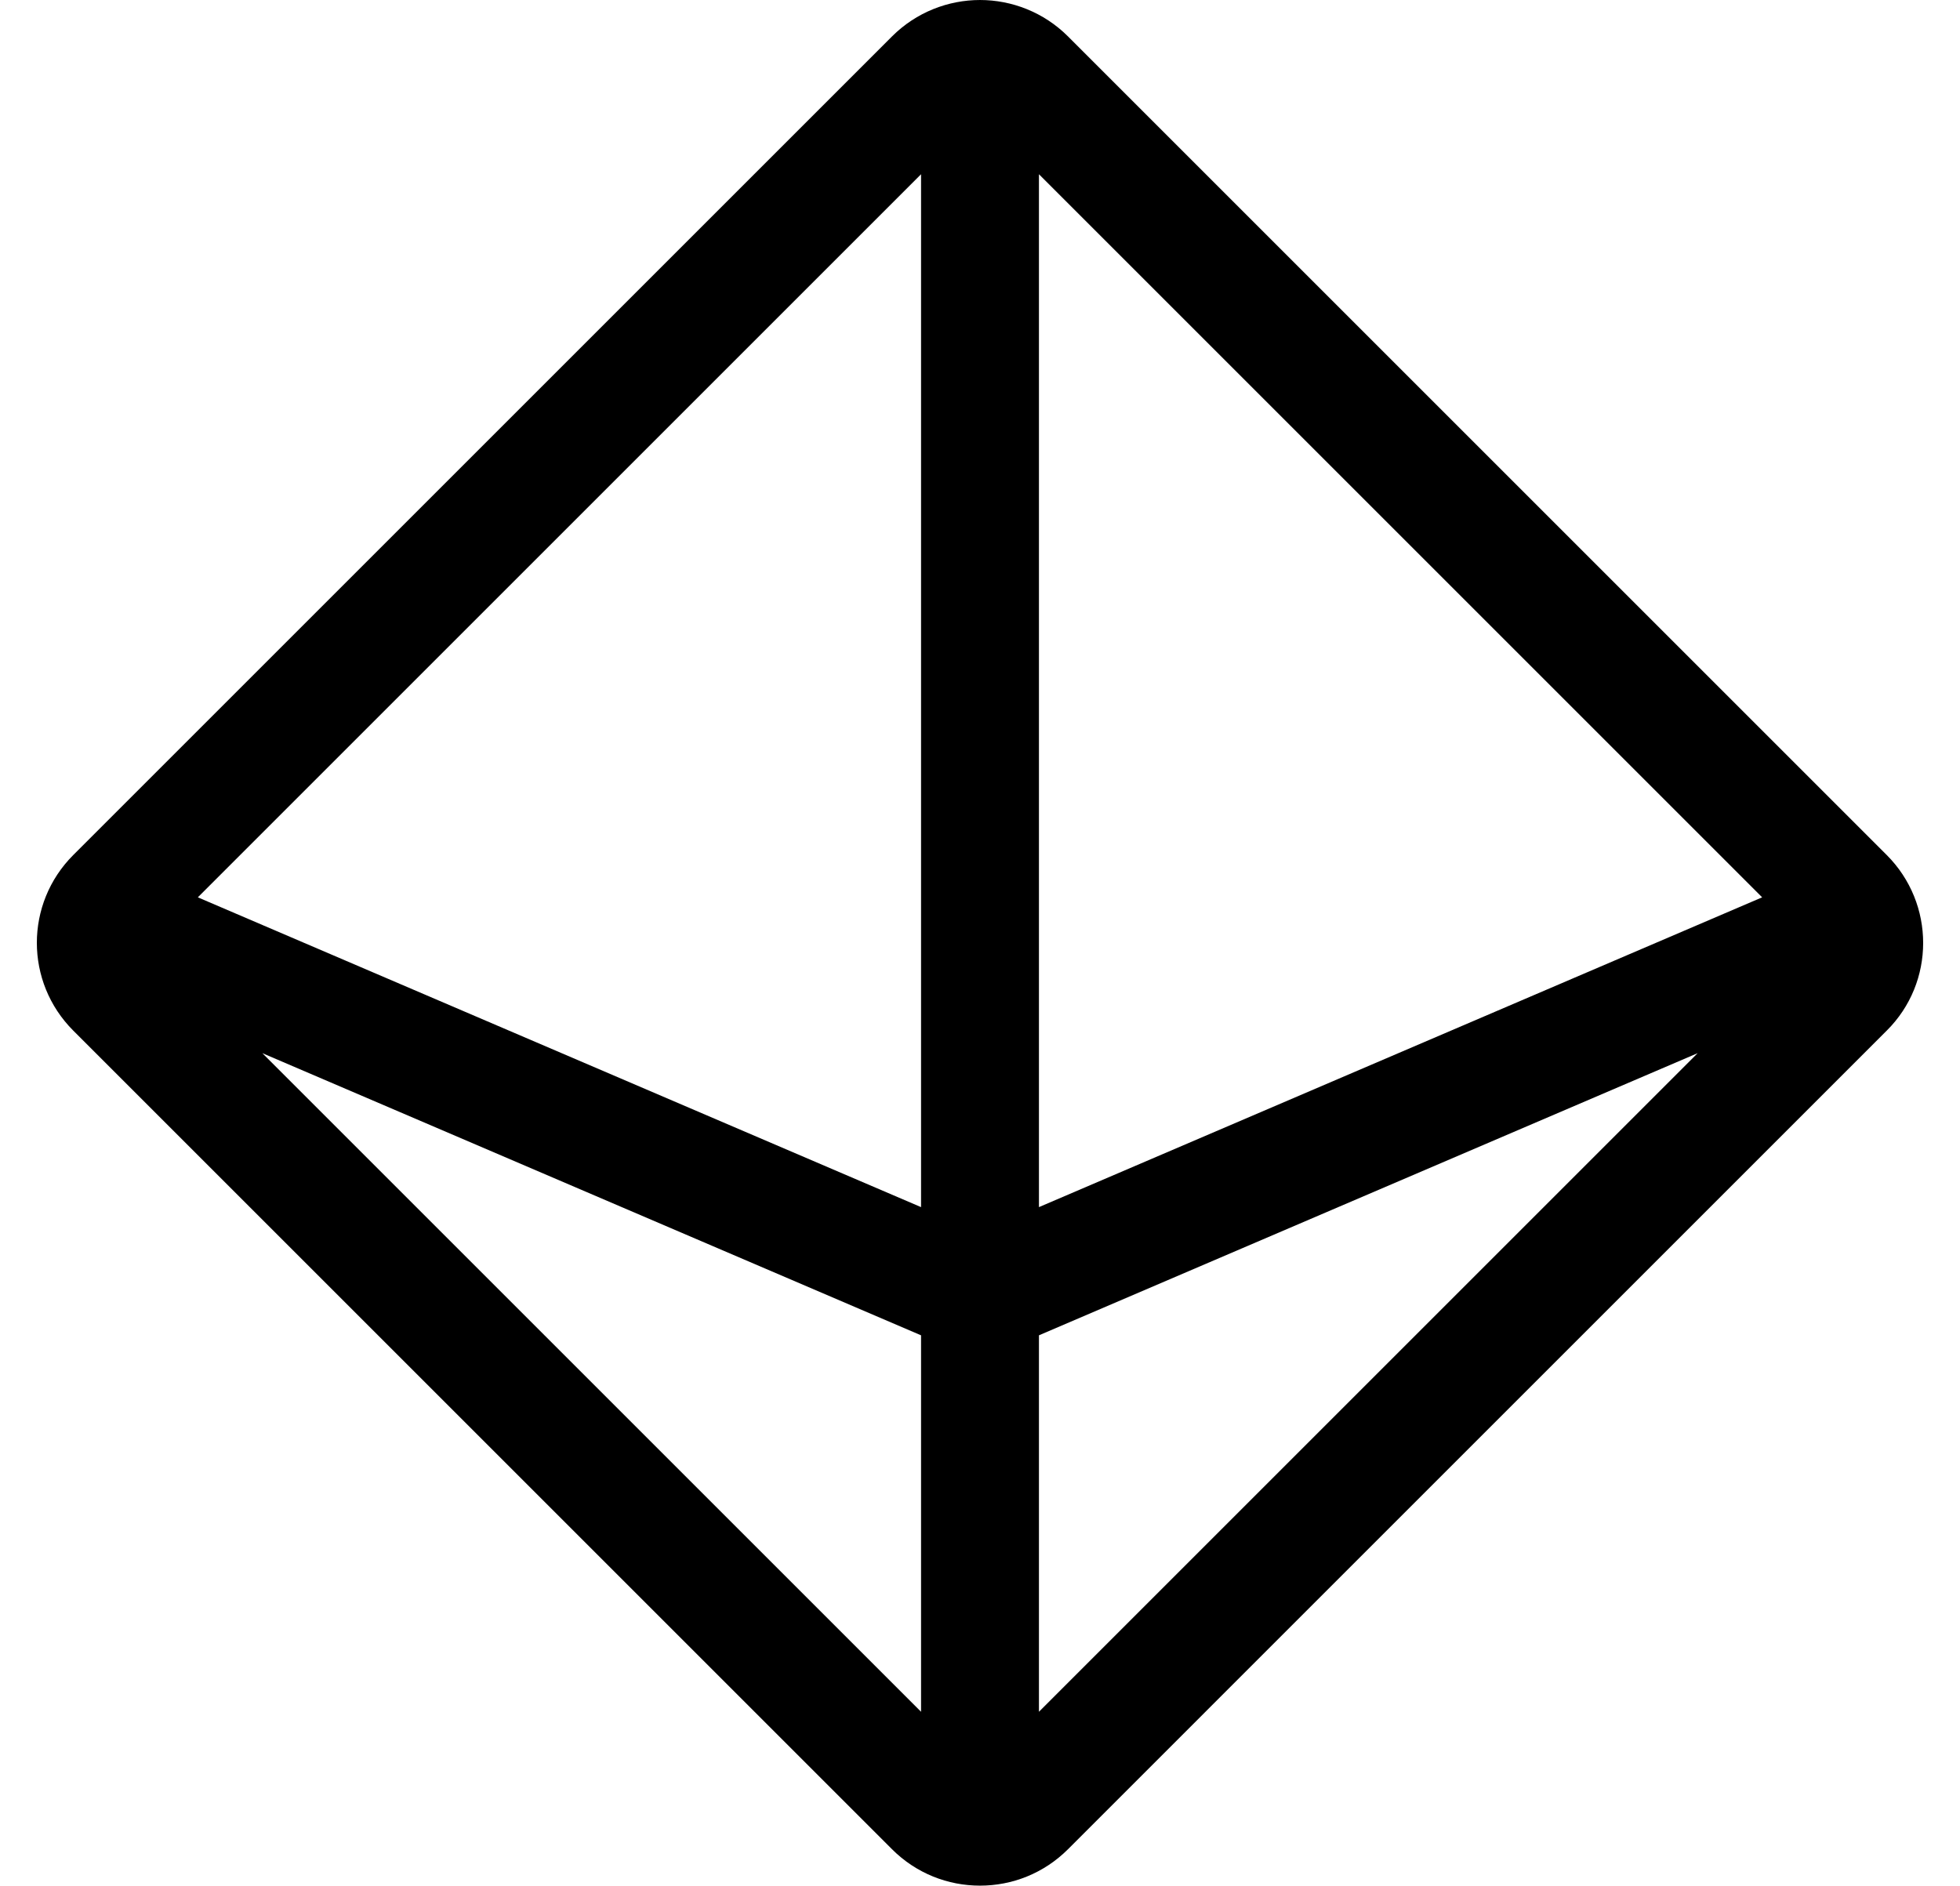 <?xml version="1.0" standalone="no"?>
<!DOCTYPE svg PUBLIC "-//W3C//DTD SVG 1.1//EN" "http://www.w3.org/Graphics/SVG/1.1/DTD/svg11.dtd" >
<svg xmlns="http://www.w3.org/2000/svg" xmlns:xlink="http://www.w3.org/1999/xlink" version="1.1" viewBox="-10 0 532 512">
   <path fill="currentColor"
d="M502.1 232.1c13.2 13.2 13.2 34.601 0 47.7l-222.199 222.2c-6.601 6.6 -15.2 9.9 -23.9 9.9s-17.3 -3.301 -23.9 -9.9l-222.199 -222.2c-13.2 -13.2 -13.2 -34.5 0 -47.7l222.199 -222.199
c6.601 -6.601 15.301 -9.9 23.9 -9.9s17.3 3.3 23.9 9.9zM240 464.7v-102.2l-178.8 -76.6zM240 327.7v-280.4l-196.3 196.3zM272 464.7l178.8 -178.8l-178.8 76.6v102.2zM272 327.7l196.3 -84.101l-196.3 -196.3v280.4z" />
</svg>
